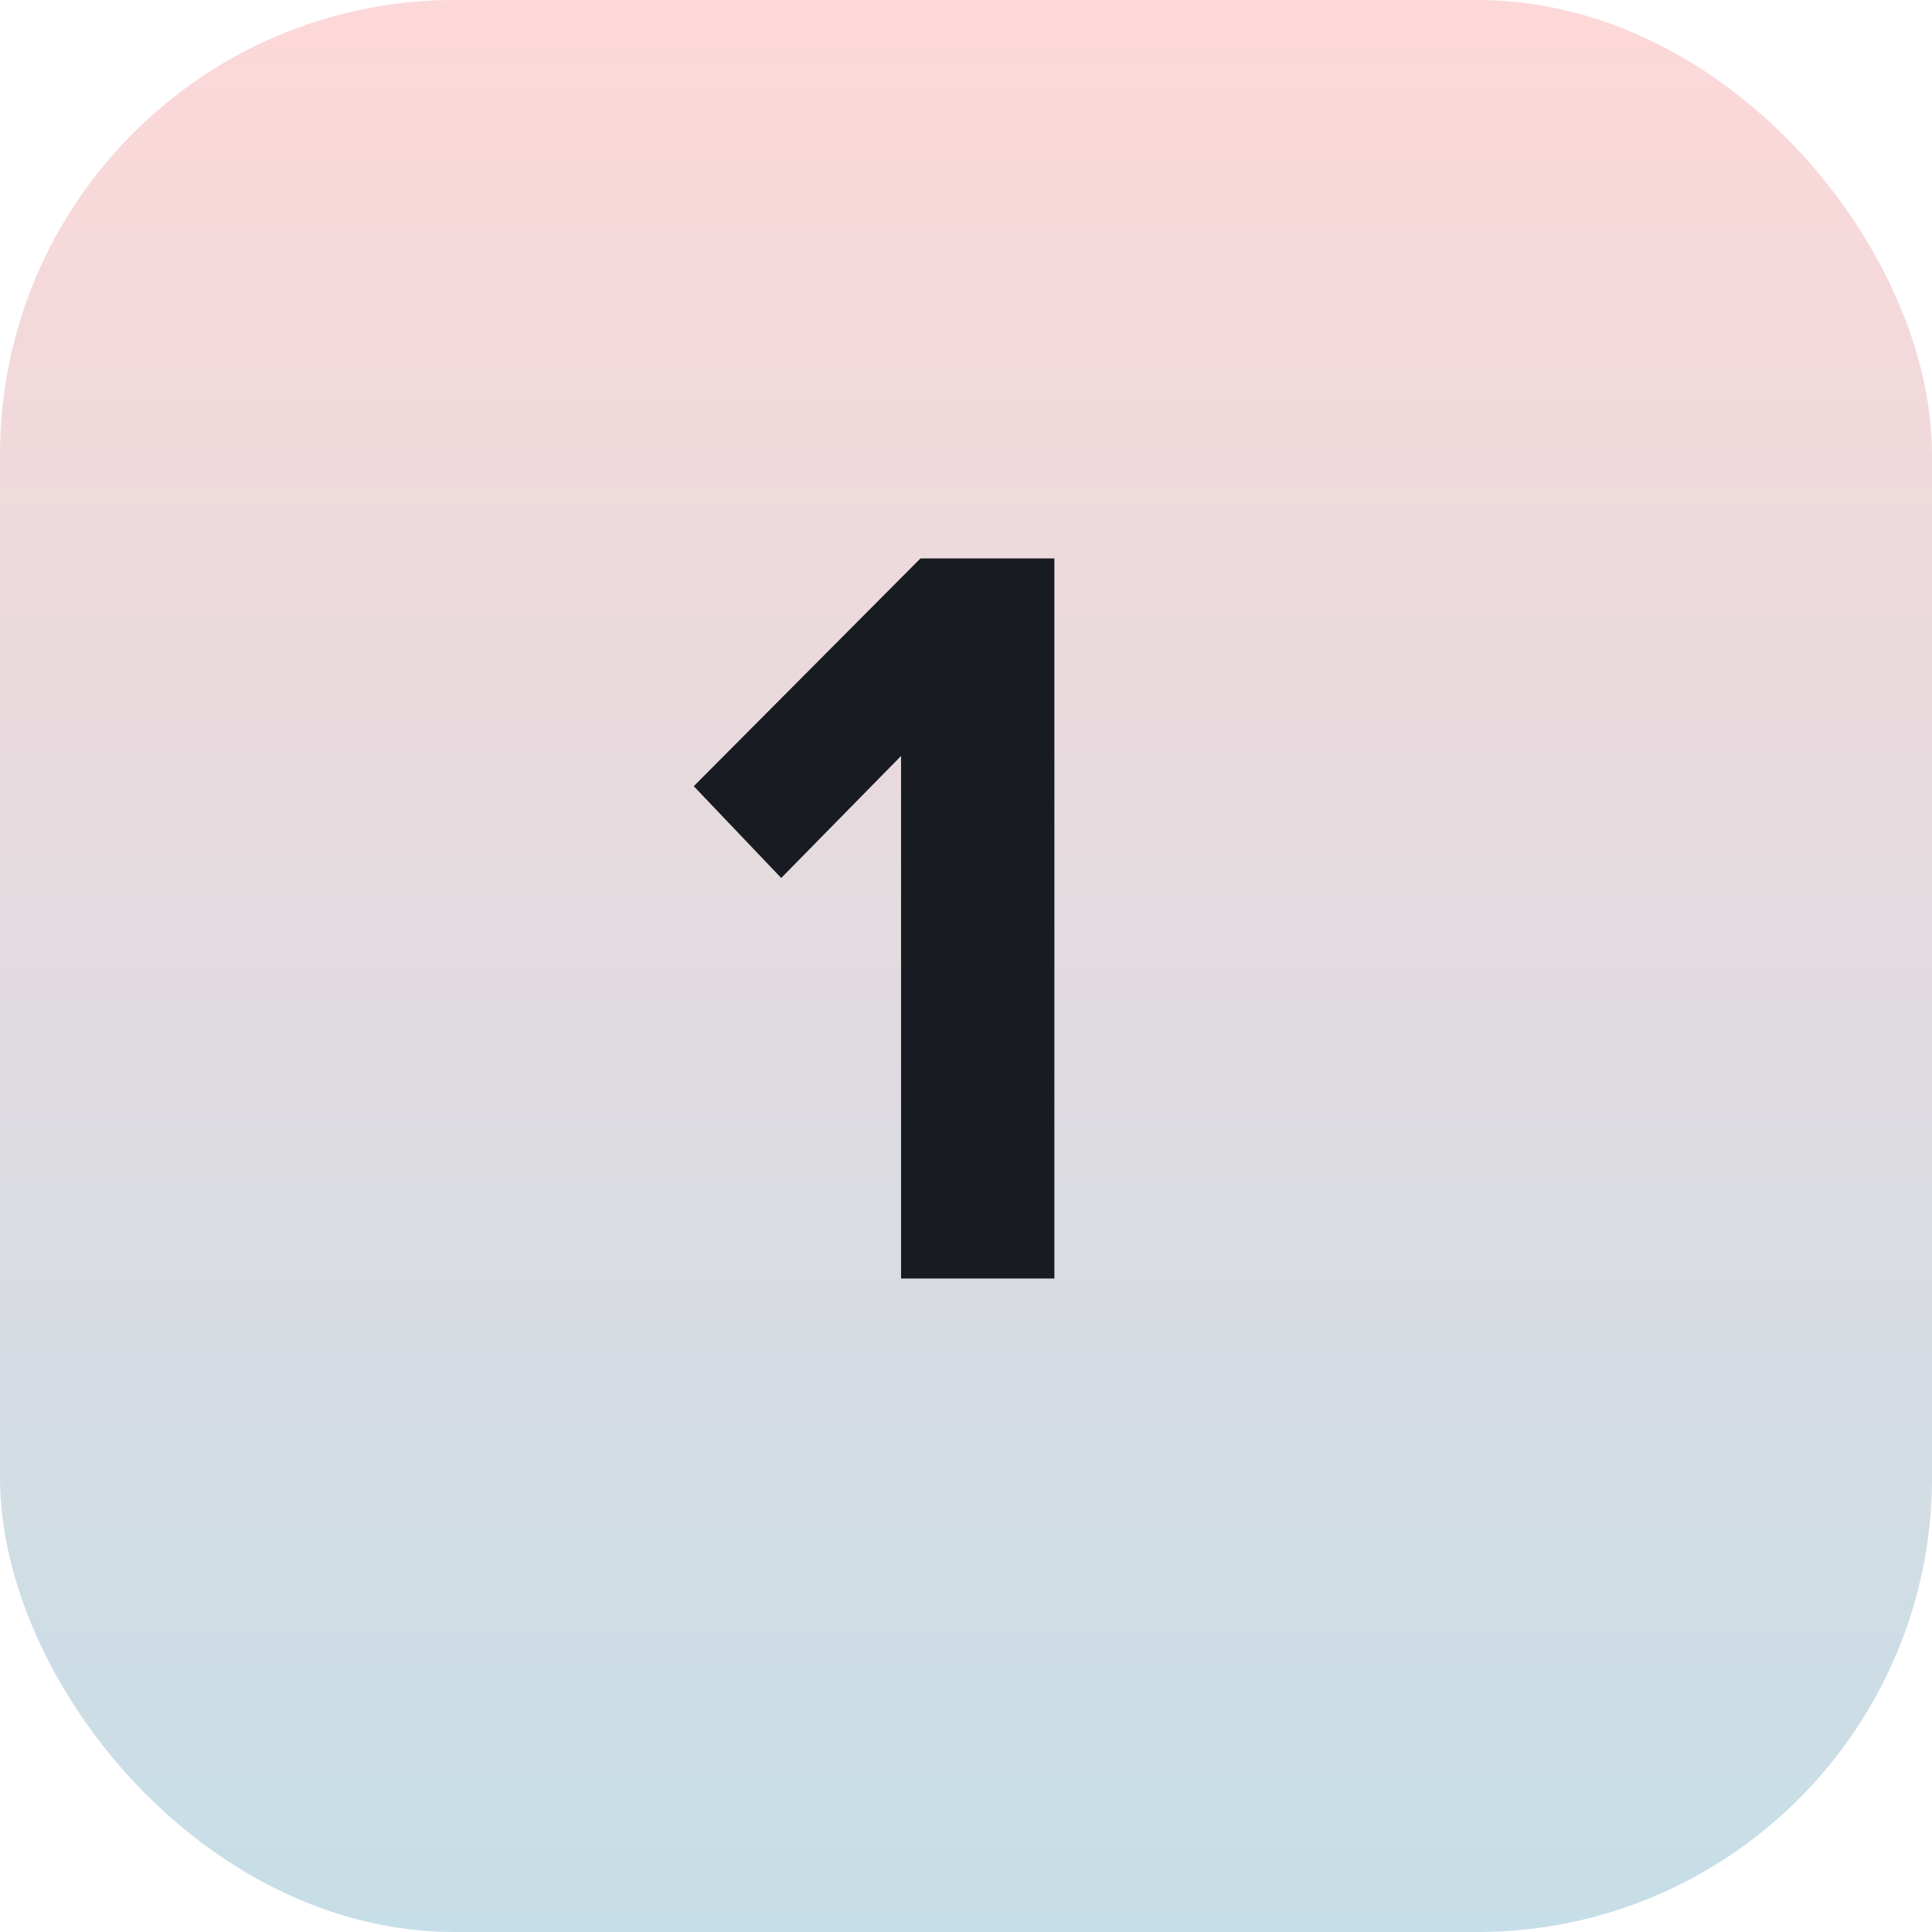 <svg width="68" height="68" viewBox="0 0 68 68" fill="none" xmlns="http://www.w3.org/2000/svg">
<rect width="68" height="68" rx="16" fill="url(#paint0_linear_1108_1267)"/>
<path d="M37.11 45H31.714V26.608L27.496 30.902L24.418 27.672L32.398 19.654H37.11V45Z" fill="#181B21"/>
<defs>
<linearGradient id="paint0_linear_1108_1267" x1="34" y1="0" x2="34" y2="68" gradientUnits="userSpaceOnUse">
<stop stop-color="#FDD8D8"/>
<stop offset="1" stop-color="#C6DEE7"/>
</linearGradient>
</defs>
</svg>
